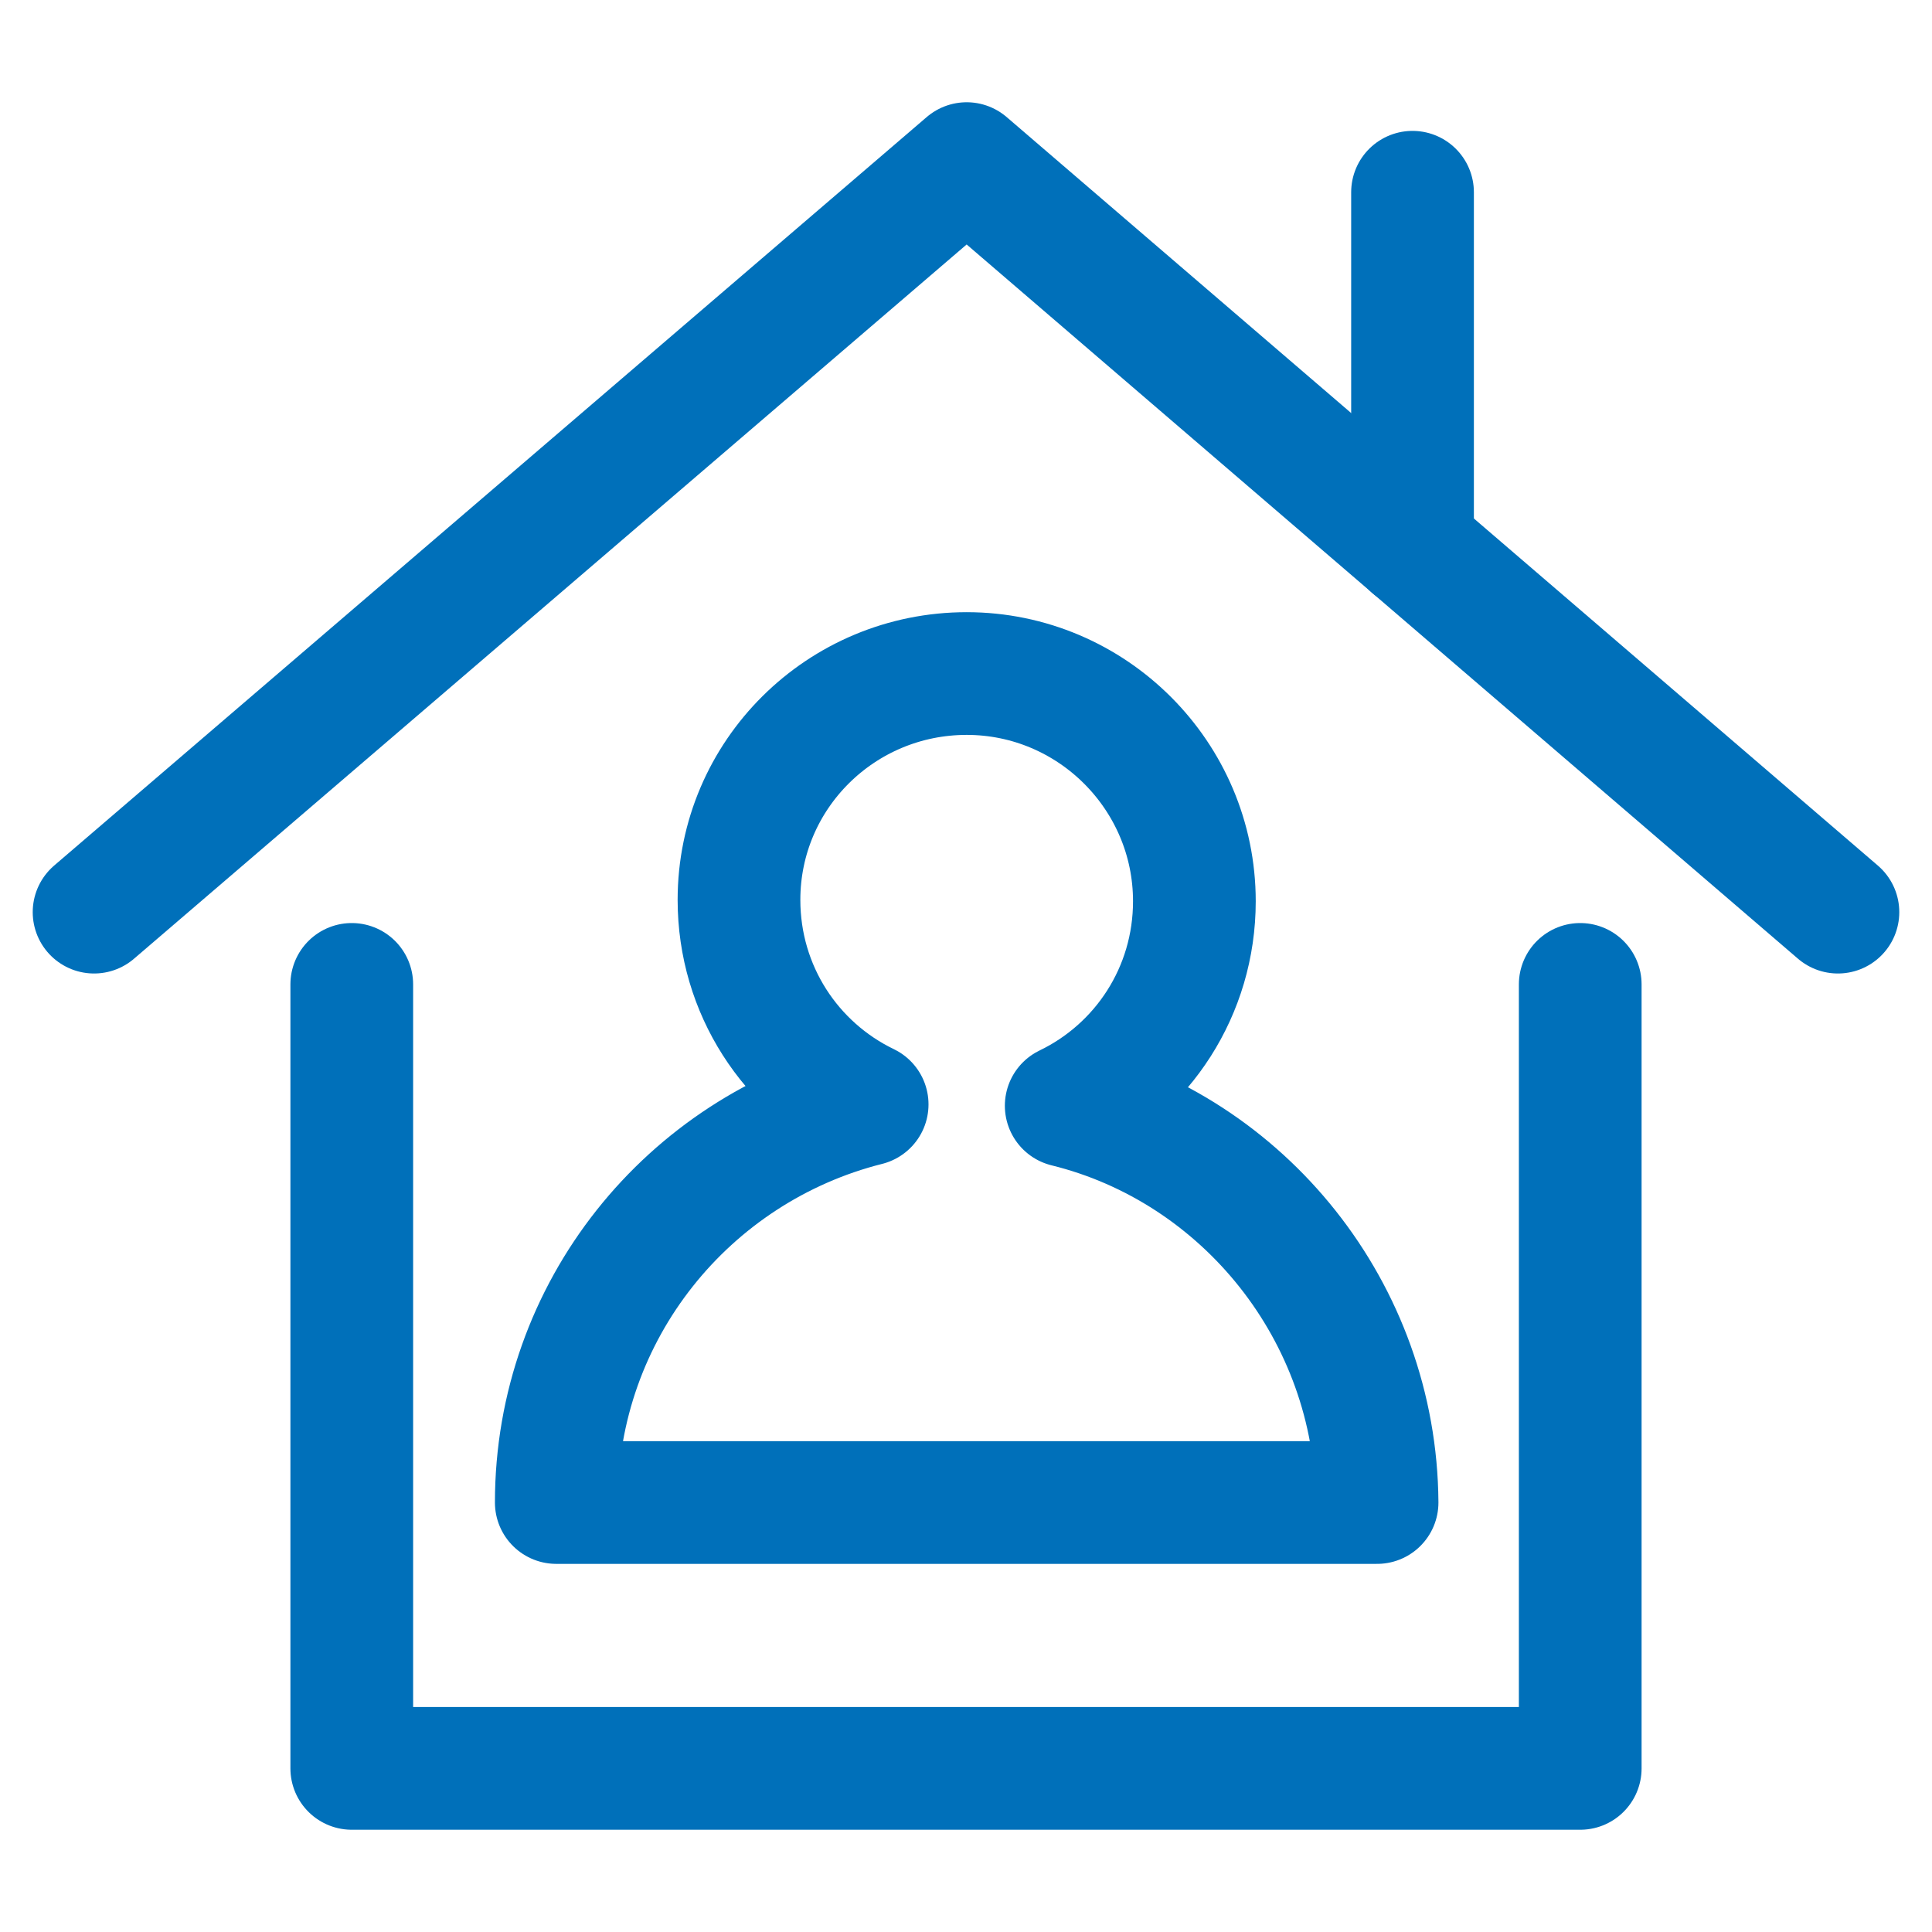 <?xml version="1.0" encoding="UTF-8"?>
<!-- Generator: Adobe Illustrator 27.9.0, SVG Export Plug-In . SVG Version: 6.00 Build 0)  -->
<svg xmlns="http://www.w3.org/2000/svg" xmlns:xlink="http://www.w3.org/1999/xlink" version="1.1" id="Capa_7" x="0px" y="0px" viewBox="0 0 141.7 141.7" style="enable-background:new 0 0 141.7 141.7;" xml:space="preserve">
<style type="text/css">
	.st0{fill:none;stroke:#0070BA;stroke-width:9;stroke-linecap:round;stroke-linejoin:round;stroke-miterlimit:10;}
</style>
<g>
	<path class="st0" d="M78.2,81.1c5.6-2.7,9.4-8.4,9.4-15c0-9.2-7.5-16.7-16.7-16.7S54.2,56.8,54.2,66c0,6.6,3.8,12.3,9.4,15   c-13.1,3.3-22.8,15.1-22.8,29.2h60.2C100.9,96.2,91.2,84.3,78.2,81.1L78.2,81.1z"></path>
	<g>
		<polyline class="st0" points="6.9,66.9 70.9,12 134.8,66.9   "></polyline>
		<line class="st0" x1="103.6" y1="14.1" x2="103.6" y2="40.1"></line>
	</g>
	<polyline class="st0" points="25.8,72.2 25.8,129.7 115.9,129.7 115.9,72.2  "></polyline>
</g>
</svg>
